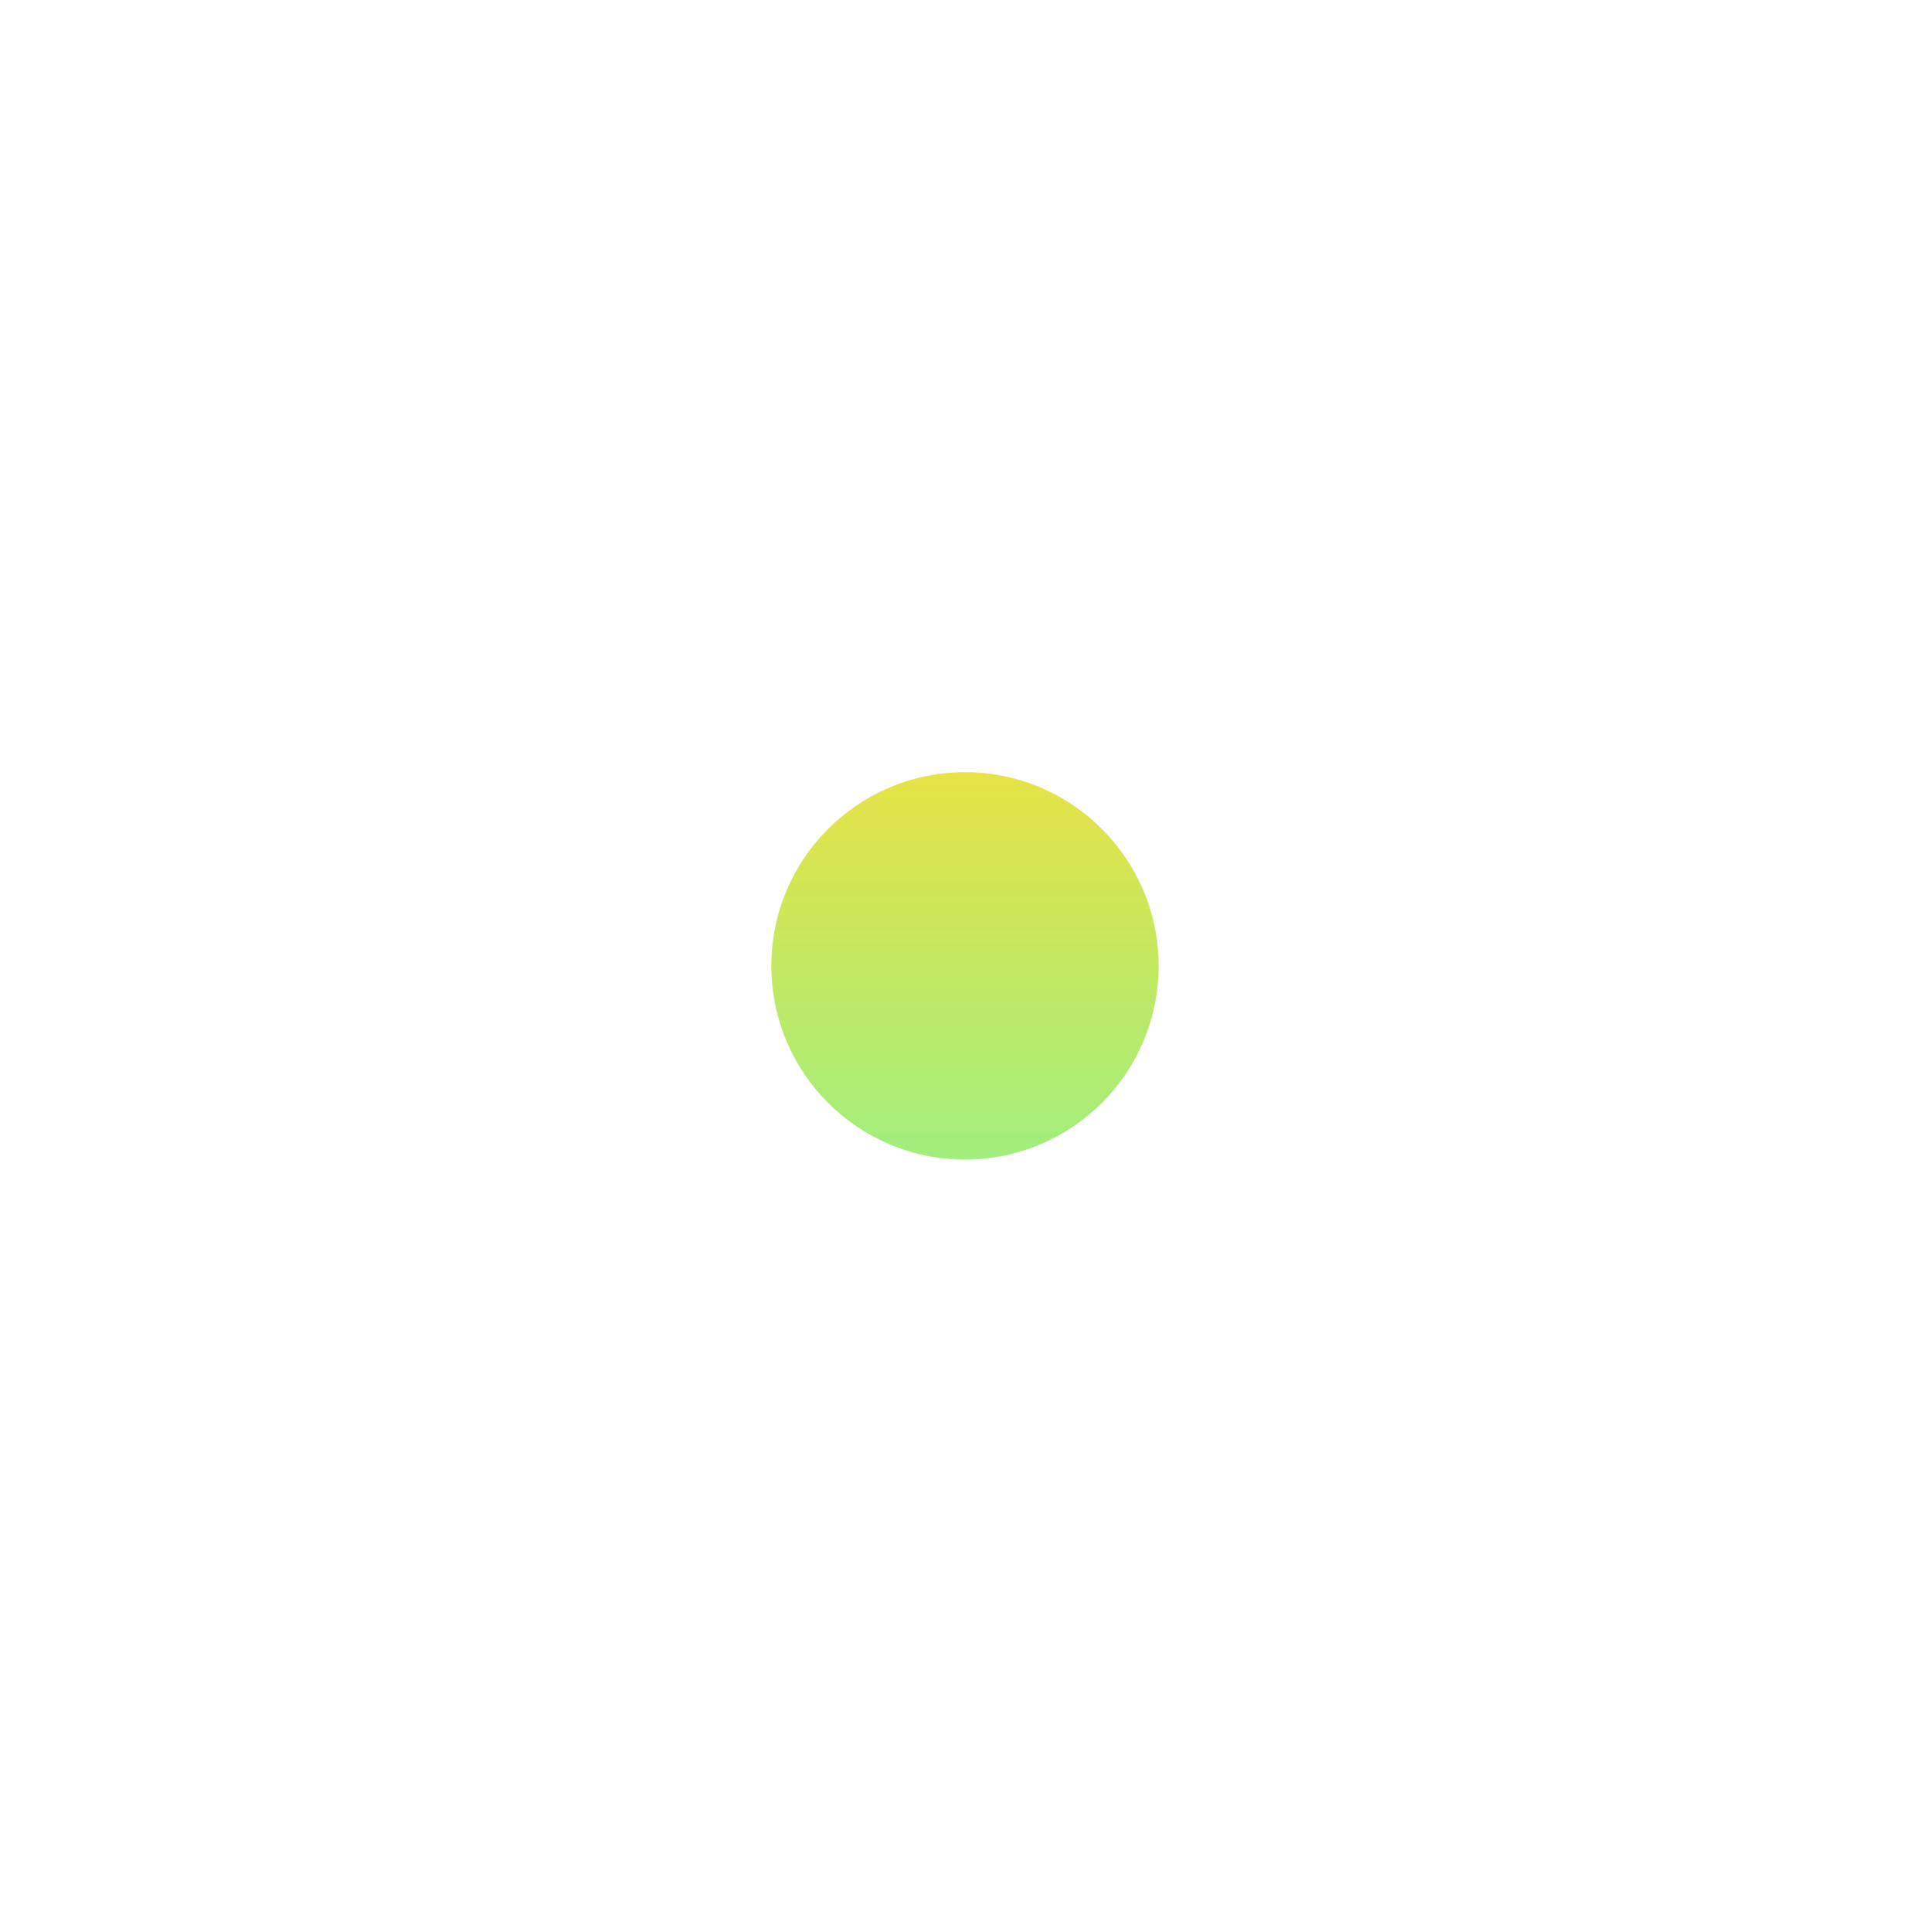 <?xml version="1.0" encoding="UTF-8"?> <svg xmlns="http://www.w3.org/2000/svg" width="1251" height="1252" viewBox="0 0 1251 1252" fill="none"><g filter="url(#filter0_f_28_811)"><circle cx="625.5" cy="625.94" r="125.5" fill="url(#paint0_linear_28_811)"></circle></g><defs><filter id="filter0_f_28_811" x="0" y="0.44" width="1251" height="1251" filterUnits="userSpaceOnUse" color-interpolation-filters="sRGB"><feFlood flood-opacity="0" result="BackgroundImageFix"></feFlood><feBlend mode="normal" in="SourceGraphic" in2="BackgroundImageFix" result="shape"></feBlend><feGaussianBlur stdDeviation="250" result="effect1_foregroundBlur_28_811"></feGaussianBlur></filter><linearGradient id="paint0_linear_28_811" x1="625.5" y1="500.44" x2="625.5" y2="751.44" gradientUnits="userSpaceOnUse"><stop stop-color="#E6E345"></stop><stop offset="1" stop-color="#A1EE7D"></stop></linearGradient></defs></svg> 